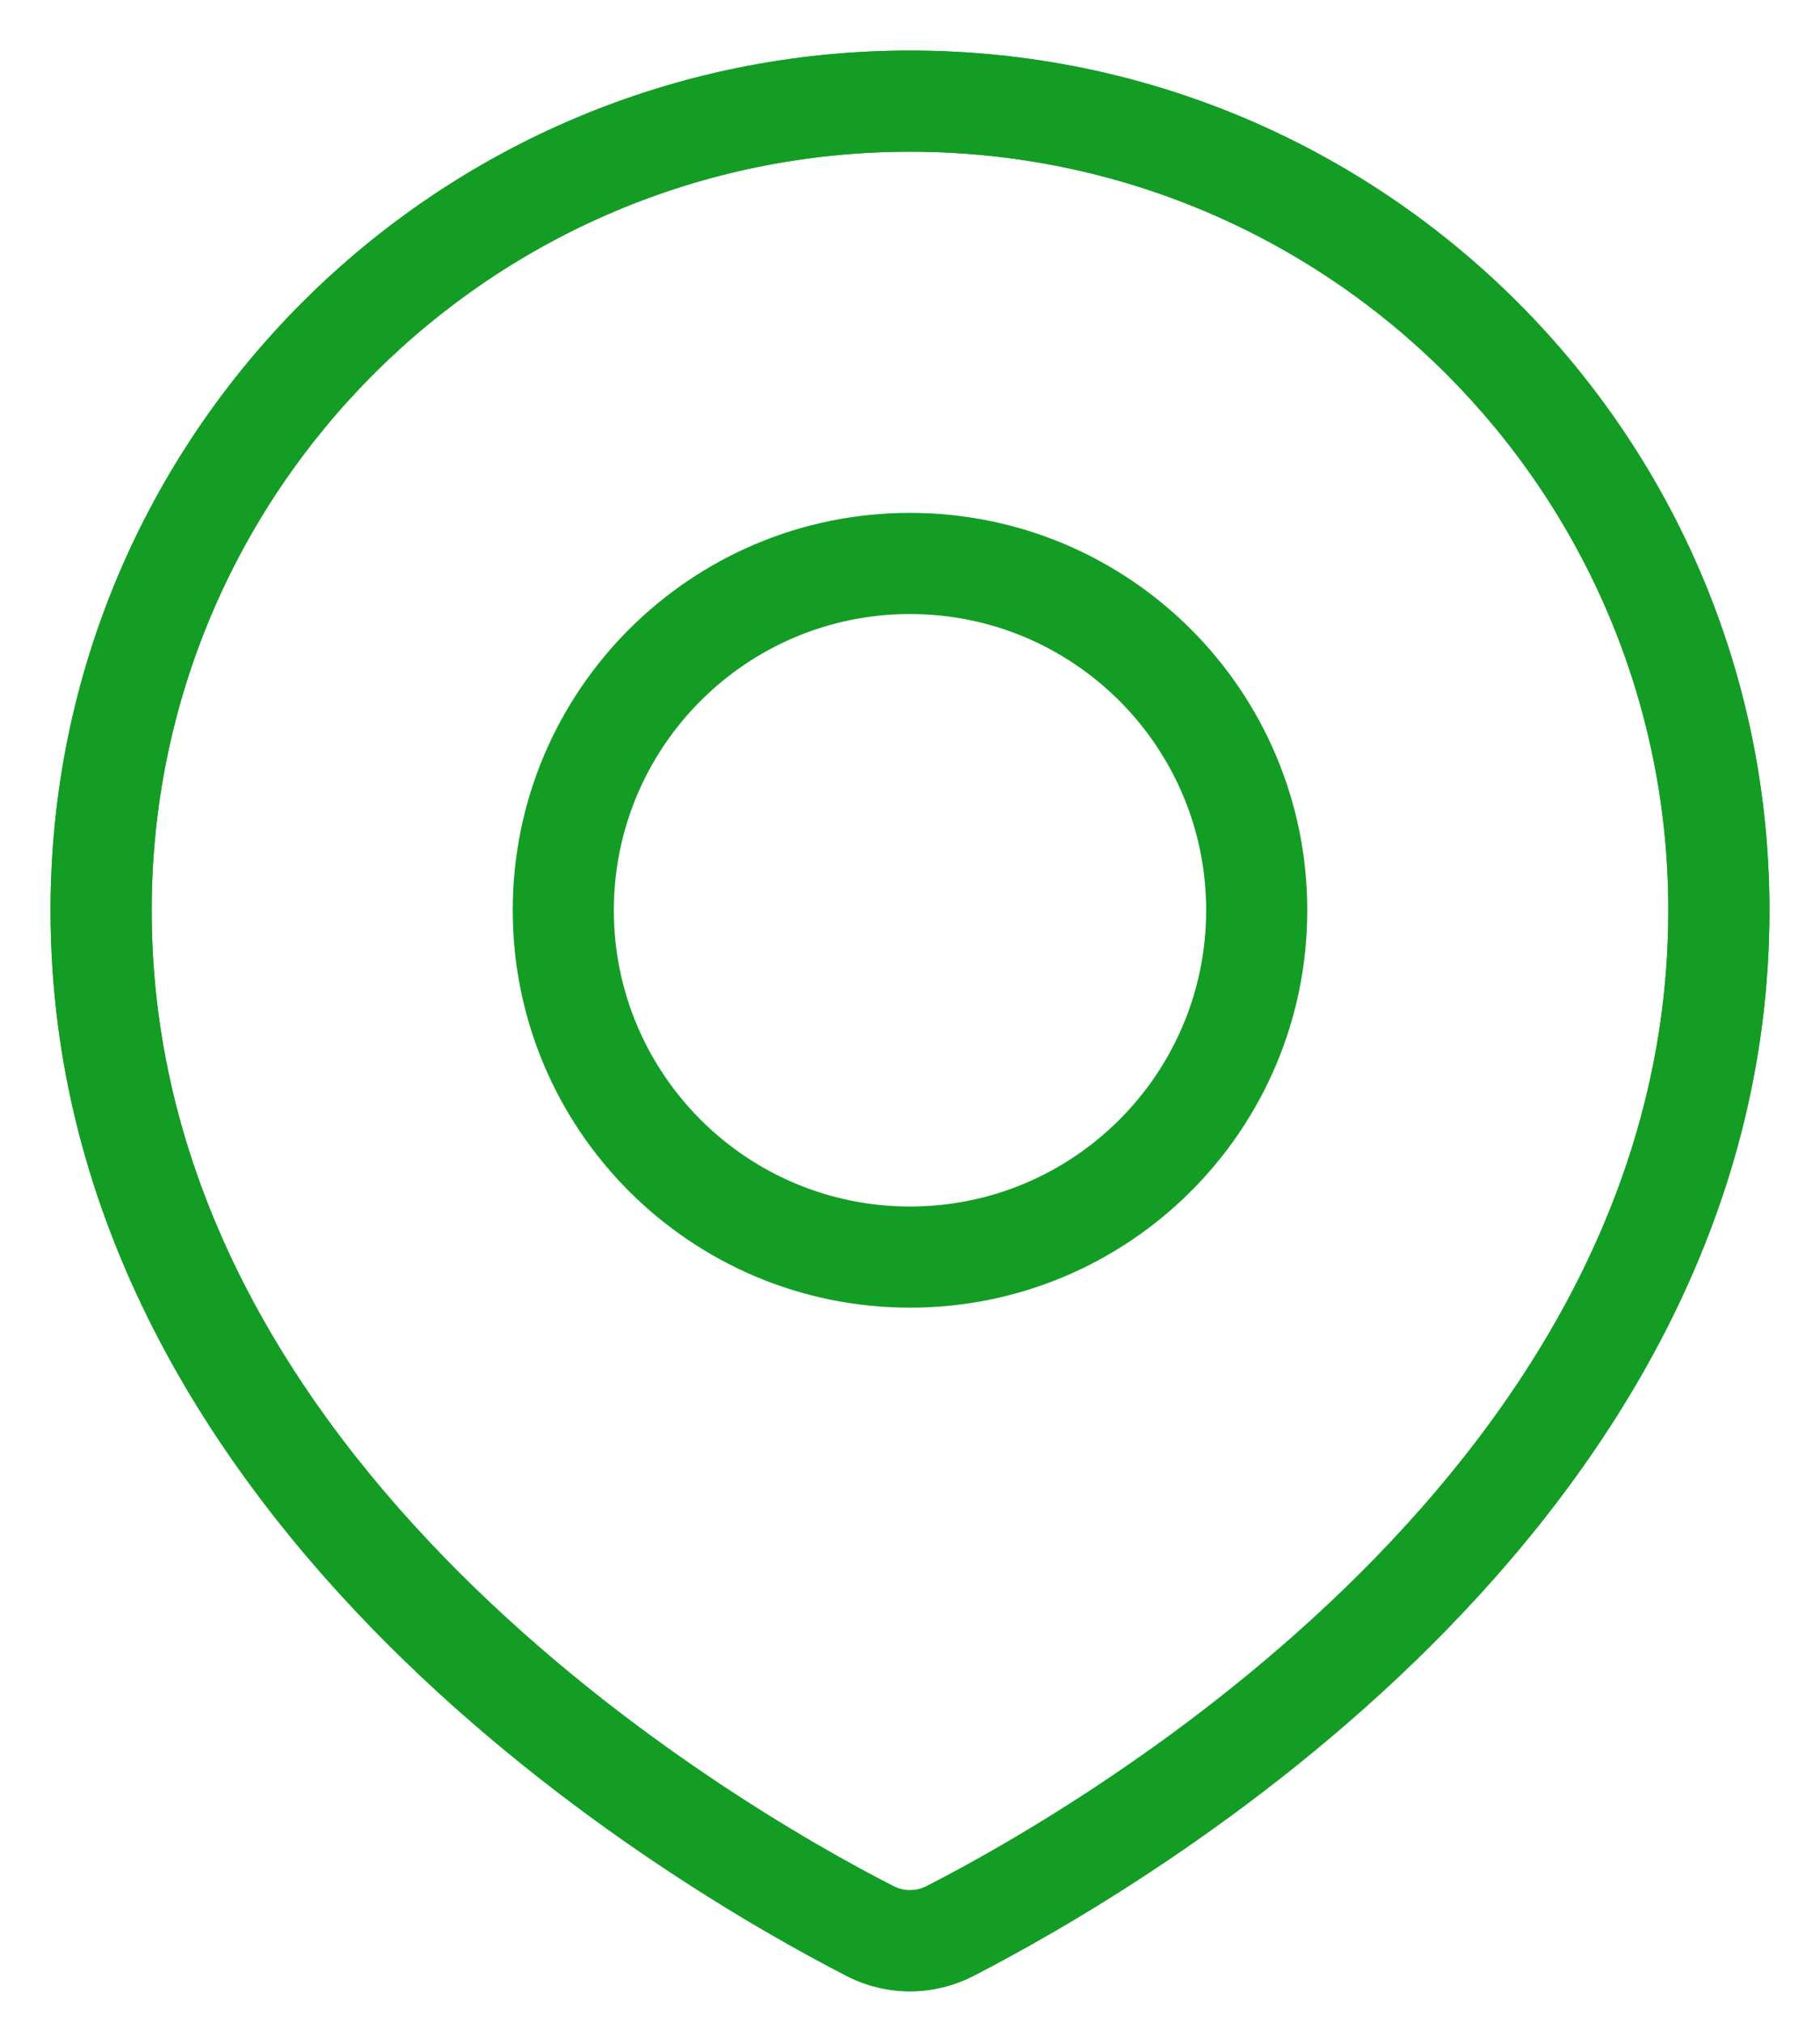 <svg width="18" height="20" viewBox="0 0 18 20" fill="none" xmlns="http://www.w3.org/2000/svg">
<path d="M9 1V0.5V1ZM17 9H17.5H17ZM9.398 19.091L9.627 19.536L9.627 19.536L9.398 19.091ZM8.602 19.091L8.373 19.536L8.373 19.536L8.602 19.091ZM1 9H0.5H1ZM9 5.571V5.071V5.571ZM5.571 9L5.071 9V9H5.571ZM9 12.429V12.929V12.429ZM12.429 9H12.929V9L12.429 9ZM9 1V1.5C13.142 1.5 16.5 4.858 16.5 9H17H17.5C17.5 4.306 13.694 0.5 9 0.5V1ZM17 9H16.5C16.5 11.716 15.1 13.911 13.452 15.555C11.806 17.197 9.956 18.243 9.17 18.646L9.398 19.091L9.627 19.536C10.457 19.109 12.409 18.009 14.159 16.263C15.908 14.518 17.5 12.082 17.5 9H17ZM9.398 19.091L9.17 18.646C9.06 18.703 8.94 18.703 8.83 18.646L8.602 19.091L8.373 19.536C8.77 19.739 9.23 19.739 9.627 19.536L9.398 19.091ZM8.602 19.091L8.83 18.646C8.044 18.243 6.194 17.197 4.548 15.555C2.9 13.911 1.5 11.716 1.5 9H1H0.5C0.5 12.082 2.092 14.518 3.841 16.263C5.591 18.009 7.543 19.109 8.373 19.536L8.602 19.091ZM1 9H1.5C1.5 4.858 4.858 1.5 9 1.5V1V0.5C4.306 0.5 0.5 4.306 0.5 9H1ZM9 5.571V5.071C6.83 5.071 5.071 6.83 5.071 9L5.571 9L6.071 9C6.071 7.383 7.383 6.071 9 6.071V5.571ZM5.571 9H5.071C5.071 11.17 6.83 12.929 9 12.929V12.429V11.929C7.383 11.929 6.071 10.617 6.071 9H5.571ZM9 12.429V12.929C11.17 12.929 12.929 11.17 12.929 9H12.429H11.929C11.929 10.617 10.617 11.929 9 11.929L9 12.429ZM12.429 9L12.929 9C12.929 6.83 11.17 5.071 9 5.071V5.571L9 6.071C10.617 6.071 11.929 7.383 11.929 9L12.429 9Z" fill="#139D25"/>
<path d="M9.398 19.091L9.627 19.536L9.627 19.536L9.398 19.091ZM8.602 19.091L8.373 19.536L8.373 19.536L8.602 19.091ZM9 1V1.5C13.142 1.5 16.5 4.858 16.5 9H17H17.5C17.5 4.306 13.694 0.5 9 0.5V1ZM17 9H16.5C16.5 11.716 15.1 13.911 13.452 15.555C11.806 17.197 9.956 18.243 9.17 18.646L9.398 19.091L9.627 19.536C10.457 19.109 12.409 18.009 14.159 16.263C15.908 14.518 17.5 12.082 17.5 9H17ZM9.398 19.091L9.17 18.646C9.06 18.703 8.94 18.703 8.83 18.646L8.602 19.091L8.373 19.536C8.77 19.739 9.23 19.739 9.627 19.536L9.398 19.091ZM8.602 19.091L8.83 18.646C8.044 18.243 6.194 17.197 4.548 15.555C2.9 13.911 1.5 11.716 1.5 9H1H0.5C0.5 12.082 2.092 14.518 3.841 16.263C5.591 18.009 7.543 19.109 8.373 19.536L8.602 19.091ZM1 9H1.5C1.5 4.858 4.858 1.5 9 1.5V1V0.5C4.306 0.5 0.5 4.306 0.5 9H1Z" fill="#139D25"/>
</svg>
